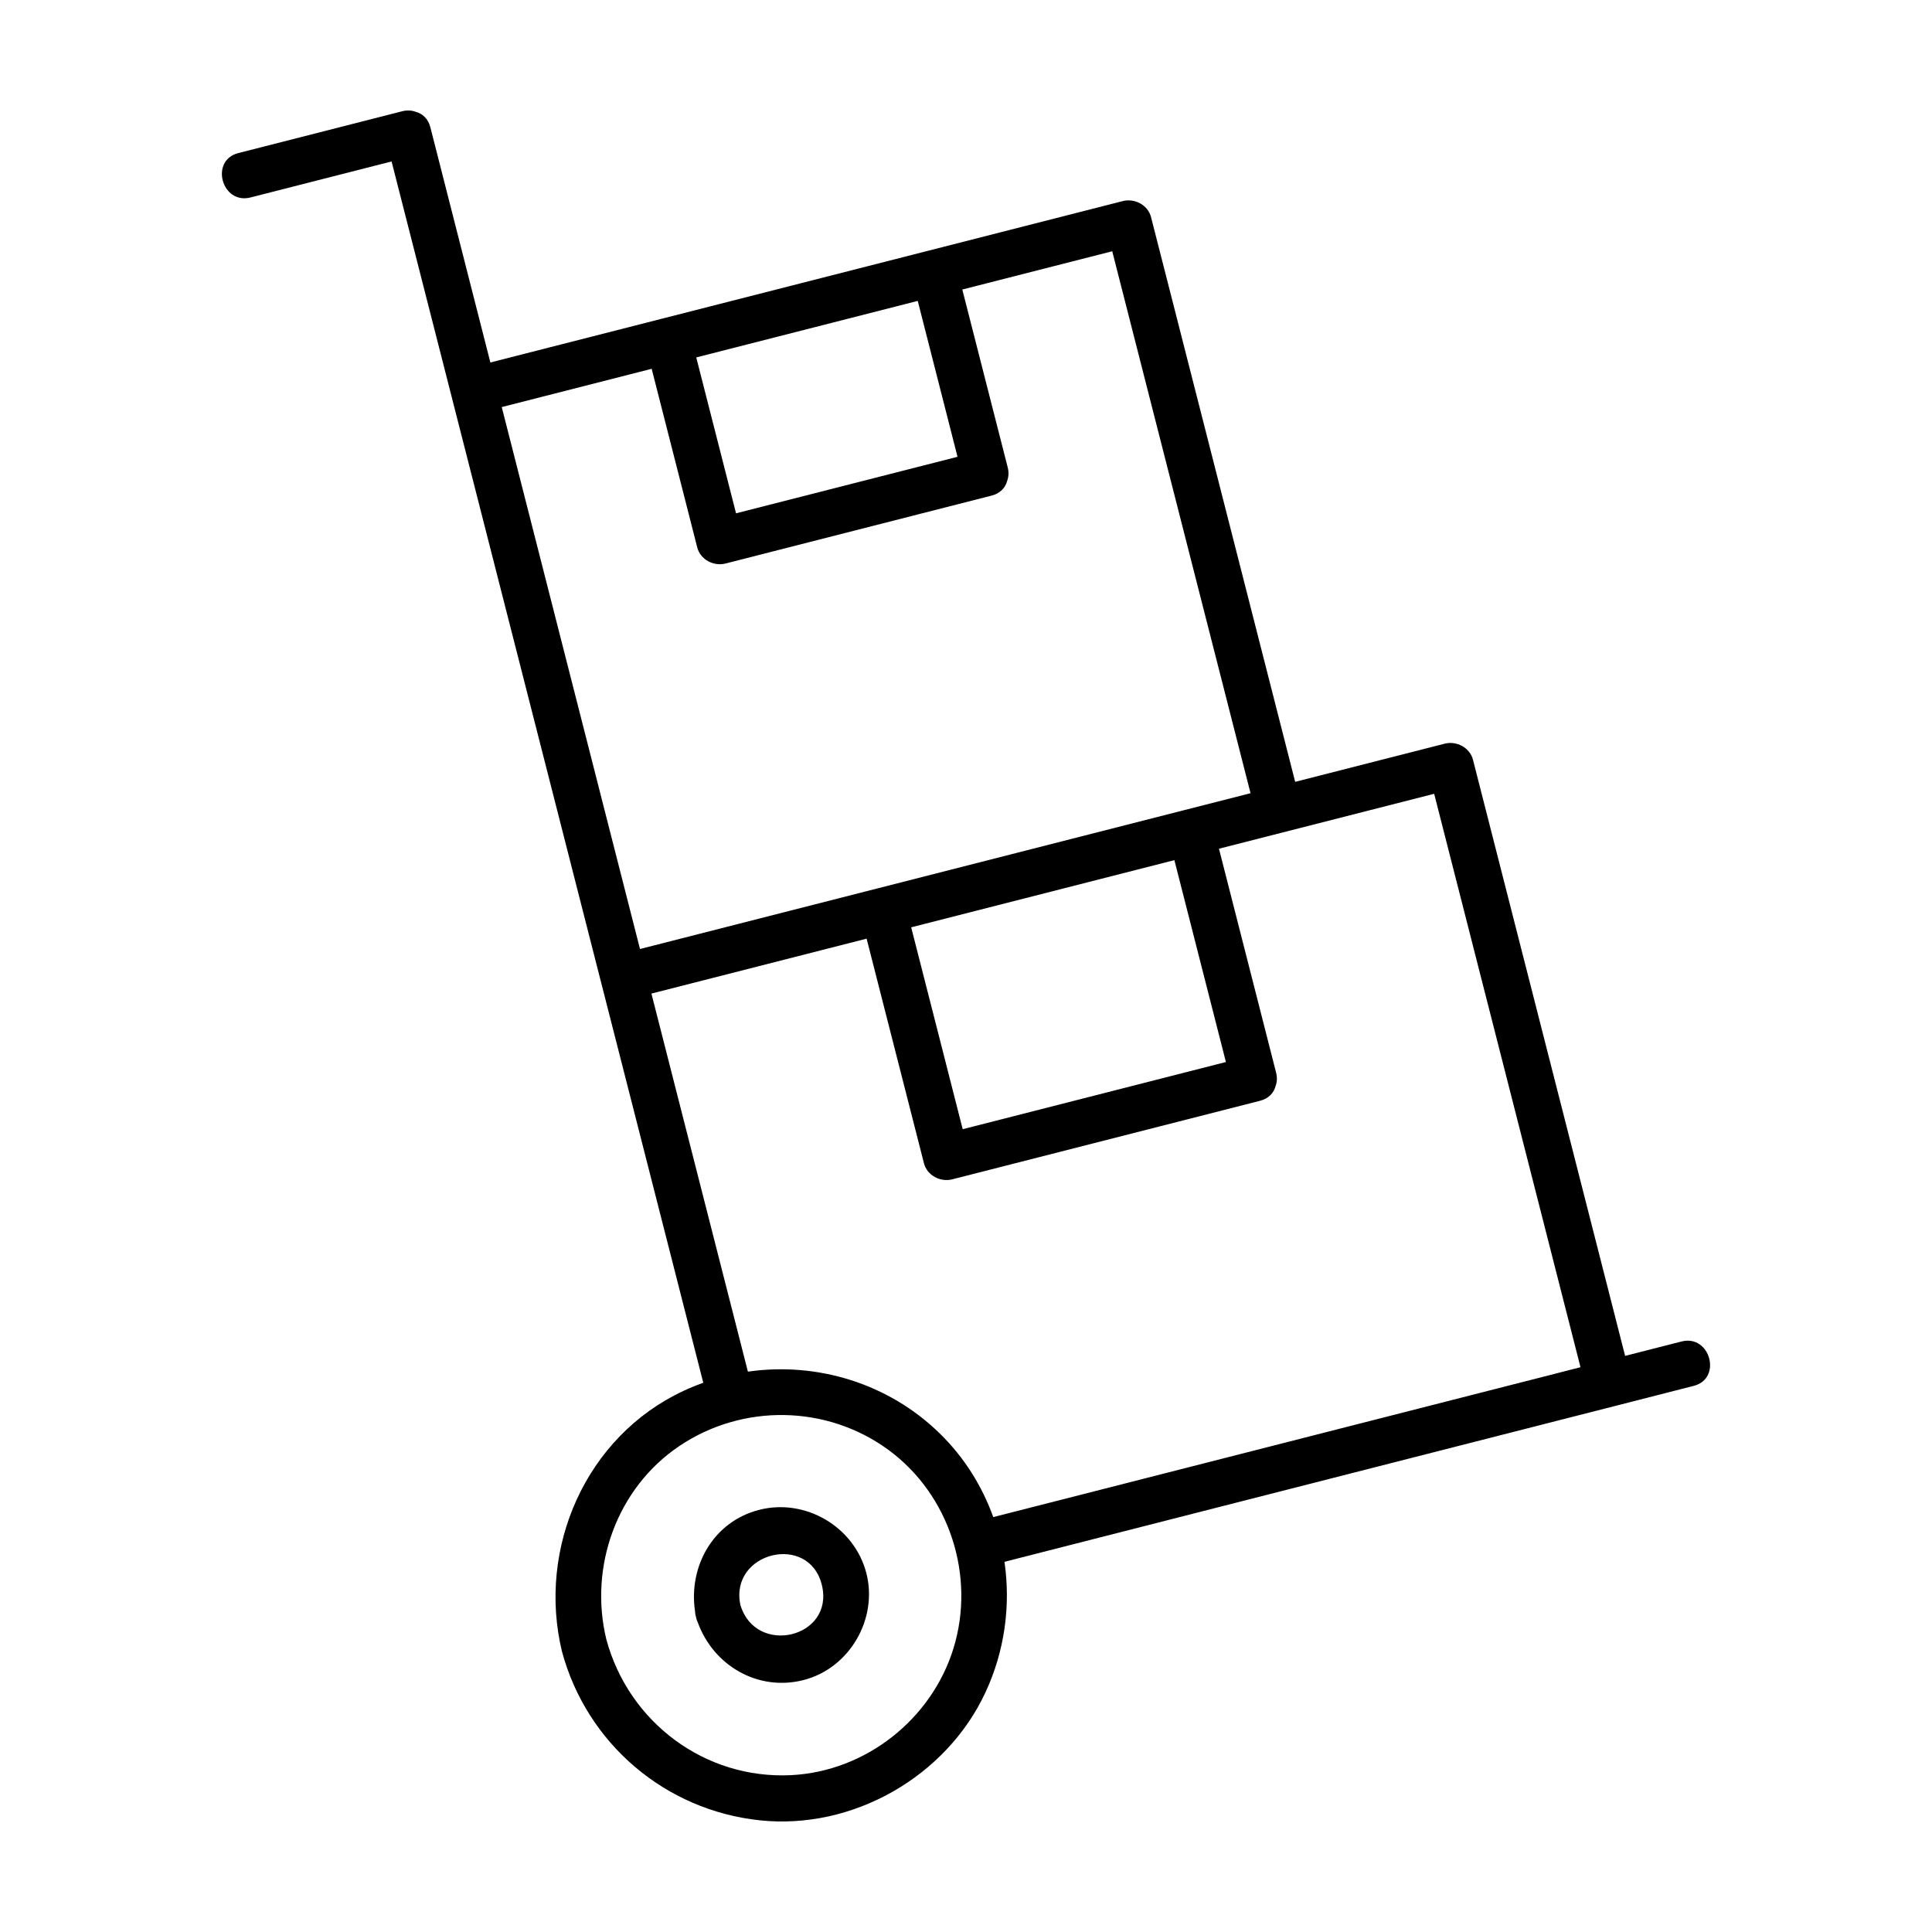 <?xml version="1.0" encoding="UTF-8"?>
<!-- Uploaded to: ICON Repo, www.iconrepo.com, Generator: ICON Repo Mixer Tools -->
<svg fill="#000000" width="800px" height="800px" version="1.1" viewBox="144 144 512 512" xmlns="http://www.w3.org/2000/svg">
 <g>
  <path d="m589.61 499.51c-4.977 1.27-9.961 2.543-14.938 3.812-11.707-45.891-23.422-91.789-35.137-137.69-1.727-6.762-3.457-13.527-5.18-20.289-0.828-3.238-4.348-5.062-7.5-4.262-13.203 3.371-26.414 6.742-39.621 10.113-11.098-43.492-22.199-86.992-33.297-130.48-1.633-6.387-3.258-12.777-4.898-19.164-0.82-3.234-4.348-5.062-7.496-4.262-17.18 4.387-34.363 8.77-51.543 13.156h-0.004c-23.504 6-47.012 11.996-70.512 17.996h-0.004c-9.965 2.543-19.93 5.09-29.902 7.633-5.203 1.328-10.414 2.66-15.625 3.988-1.793-7.023-3.586-14.047-5.375-21.07-3.508-13.75-7.019-27.492-10.523-41.242-0.598-2.359-2.144-3.672-3.941-4.137-1.031-0.371-2.227-0.465-3.562-0.121l-43.41 11.078c-7.602 1.941-4.379 13.703 3.246 11.758l37.383-9.543c5.297 20.75 10.594 41.504 15.891 62.254 0.004 0.016 0.004 0.031 0.012 0.051 11.594 45.43 23.184 90.852 34.777 136.28 1.629 6.394 3.258 12.777 4.891 19.164 0.004 0.02 0.016 0.039 0.02 0.055 8.297 32.543 16.605 65.082 24.91 97.617 0.699 2.746 1.402 5.492 2.102 8.242-1.762 0.629-3.5 1.328-5.215 2.133-25.926 12.07-38.84 41.695-32.238 69.066 6.574 24.398 27.336 42.102 52.453 44.758 24.586 2.594 49.379-11.543 59.793-33.926 5.094-10.953 6.707-23.02 5.027-34.586l161.71-41.27h0.004c6.988-1.785 13.965-3.566 20.953-5.356 7.586-1.938 4.363-13.703-3.254-11.758zm-202.4-275.77c3.512 13.773 7.031 27.543 10.543 41.316-19.566 4.992-39.133 9.984-58.695 14.977-3.512-13.77-7.031-27.543-10.543-41.312 19.559-4.988 39.129-9.988 58.695-14.98zm-110.24 28.137c13.246-3.379 26.484-6.762 39.73-10.141 4.027 15.781 8.055 31.559 12.078 47.34 0.828 3.234 4.352 5.062 7.5 4.258 23.504-5.996 47.004-11.996 70.512-17.996 2.363-0.605 3.672-2.152 4.137-3.945 0.371-1.027 0.465-2.223 0.121-3.559-4.012-15.703-8.016-31.406-12.027-47.109 8.035-2.051 16.07-4.102 24.105-6.152l15.629-3.988c11.098 43.492 22.199 86.988 33.297 130.48l3.356 13.145c-5.801 1.477-11.598 2.957-17.398 4.438h-0.012c-27.188 6.938-54.375 13.875-81.566 20.816h-0.004c-15.734 4.012-31.465 8.027-47.191 12.043-5.211 1.328-10.414 2.66-15.629 3.988-12.203-47.867-24.418-95.742-36.637-143.61zm191.91 173.57c-23.246 5.934-46.496 11.863-69.754 17.801-4.551-17.828-9.105-35.664-13.652-53.5 1.109-0.281 2.215-0.562 3.324-0.848 22.148-5.652 44.285-11.305 66.426-16.953 4.555 17.836 9.113 35.668 13.656 53.5zm-72.188 155.35c-5.785 18.816-23.254 32.621-42.969 33.633-22.91 1.176-43.133-14.035-49.051-36.027-4.629-19.211 2.777-40.012 19.34-51.176 16.75-11.297 39.074-10.965 55.398 0.984 16.23 11.875 23.164 33.434 17.281 52.586zm156.59-72.02c-43.684 11.145-87.371 22.293-131.05 33.441-3.211 0.816-6.414 1.637-9.621 2.453-1.793 0.457-3.594 0.918-5.387 1.371-2.953-8.211-7.691-15.828-14.184-22.168-13.617-13.324-32.582-19-50.84-16.375-8.52-33.398-17.043-66.789-25.566-100.19 19.008-4.852 38.023-9.703 57.027-14.555 5.062 19.84 10.133 39.68 15.195 59.52 0.828 3.238 4.348 5.062 7.496 4.262 27.191-6.938 54.383-13.879 81.57-20.816 2.348-0.598 3.656-2.141 4.125-3.914 0.383-1.039 0.473-2.238 0.125-3.582-5.043-19.77-10.086-39.535-15.133-59.305 5.535-1.41 11.07-2.828 16.605-4.238 13.477-3.441 26.953-6.879 40.426-10.316 11.707 45.891 23.422 91.789 35.137 137.69 1.215 4.758 2.422 9.512 3.641 14.27-3.191 0.828-6.379 1.637-9.566 2.453z"/>
  <path d="m345.13 544.14c-12.121 3.133-18.691 14.953-16.949 26.789 0.02 0.523 0.102 1.066 0.273 1.641 0.109 0.527 0.281 1.004 0.484 1.43 4.137 11.352 15.852 18.305 27.953 15.246 12.258-3.098 19.863-16.258 16.68-28.434-3.219-12.258-16.168-19.844-28.441-16.672zm-4.918 25.188c-2.977-13.996 18.199-19.219 21.594-5.269 3.398 13.977-17.5 18.977-21.594 5.269z"/>
 </g>
</svg>